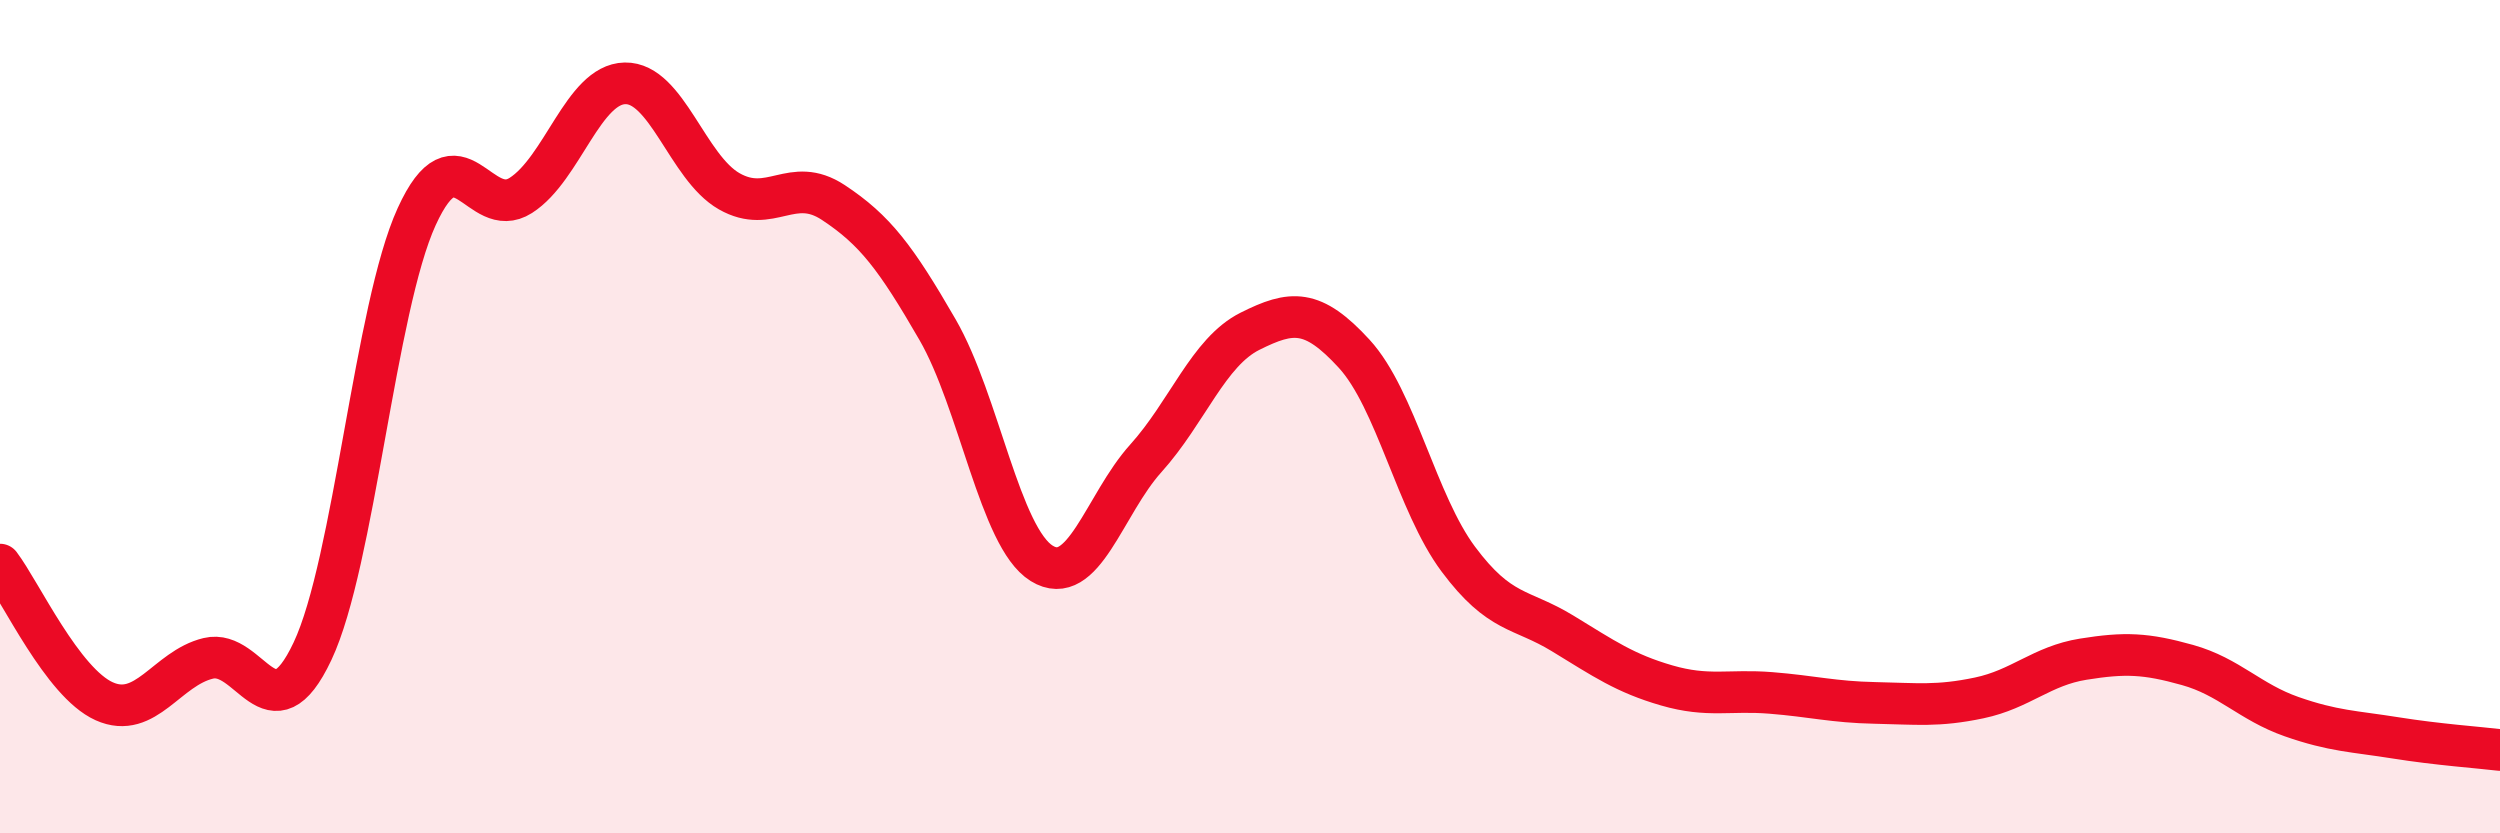 
    <svg width="60" height="20" viewBox="0 0 60 20" xmlns="http://www.w3.org/2000/svg">
      <path
        d="M 0,13.55 C 0.5,14.21 1.5,16.38 2.5,16.83 C 3.5,17.28 4,16.04 5,15.8 C 6,15.56 6.5,17.75 7.5,15.63 C 8.5,13.51 9,7.39 10,5.2 C 11,3.01 11.5,5.33 12.5,4.69 C 13.5,4.05 14,2.02 15,2 C 16,1.98 16.5,4.02 17.5,4.59 C 18.5,5.16 19,4.2 20,4.86 C 21,5.52 21.5,6.18 22.5,7.91 C 23.5,9.64 24,12.9 25,13.52 C 26,14.14 26.5,12.11 27.5,11 C 28.5,9.89 29,8.45 30,7.95 C 31,7.45 31.5,7.4 32.5,8.49 C 33.5,9.58 34,12.08 35,13.42 C 36,14.76 36.5,14.59 37.5,15.2 C 38.5,15.81 39,16.16 40,16.45 C 41,16.74 41.5,16.55 42.5,16.63 C 43.5,16.71 44,16.85 45,16.87 C 46,16.89 46.5,16.96 47.5,16.75 C 48.5,16.54 49,15.98 50,15.82 C 51,15.66 51.5,15.68 52.5,15.96 C 53.5,16.24 54,16.85 55,17.2 C 56,17.55 56.5,17.55 57.5,17.71 C 58.5,17.87 59.5,17.94 60,18L60 20L0 20Z"
        fill="#EB0A25"
        opacity="0.1"
        stroke-linecap="round"
        stroke-linejoin="round"
      />
      <path
        d="M 0,13.55 C 0.5,14.21 1.5,16.38 2.5,16.83 C 3.5,17.28 4,16.04 5,15.8 C 6,15.56 6.5,17.75 7.5,15.63 C 8.5,13.51 9,7.39 10,5.2 C 11,3.01 11.5,5.33 12.5,4.69 C 13.5,4.05 14,2.02 15,2 C 16,1.98 16.5,4.02 17.5,4.59 C 18.5,5.16 19,4.2 20,4.86 C 21,5.52 21.5,6.18 22.5,7.91 C 23.5,9.64 24,12.9 25,13.52 C 26,14.14 26.5,12.11 27.5,11 C 28.5,9.89 29,8.45 30,7.95 C 31,7.45 31.5,7.4 32.5,8.49 C 33.5,9.58 34,12.08 35,13.42 C 36,14.76 36.5,14.59 37.5,15.2 C 38.5,15.81 39,16.16 40,16.45 C 41,16.74 41.5,16.55 42.5,16.63 C 43.5,16.71 44,16.85 45,16.87 C 46,16.89 46.5,16.96 47.5,16.75 C 48.5,16.54 49,15.98 50,15.82 C 51,15.66 51.5,15.68 52.5,15.96 C 53.5,16.24 54,16.85 55,17.2 C 56,17.55 56.5,17.55 57.5,17.71 C 58.5,17.87 59.5,17.94 60,18"
        stroke="#EB0A25"
        stroke-width="1"
        fill="none"
        stroke-linecap="round"
        stroke-linejoin="round"
      />
    </svg>
  